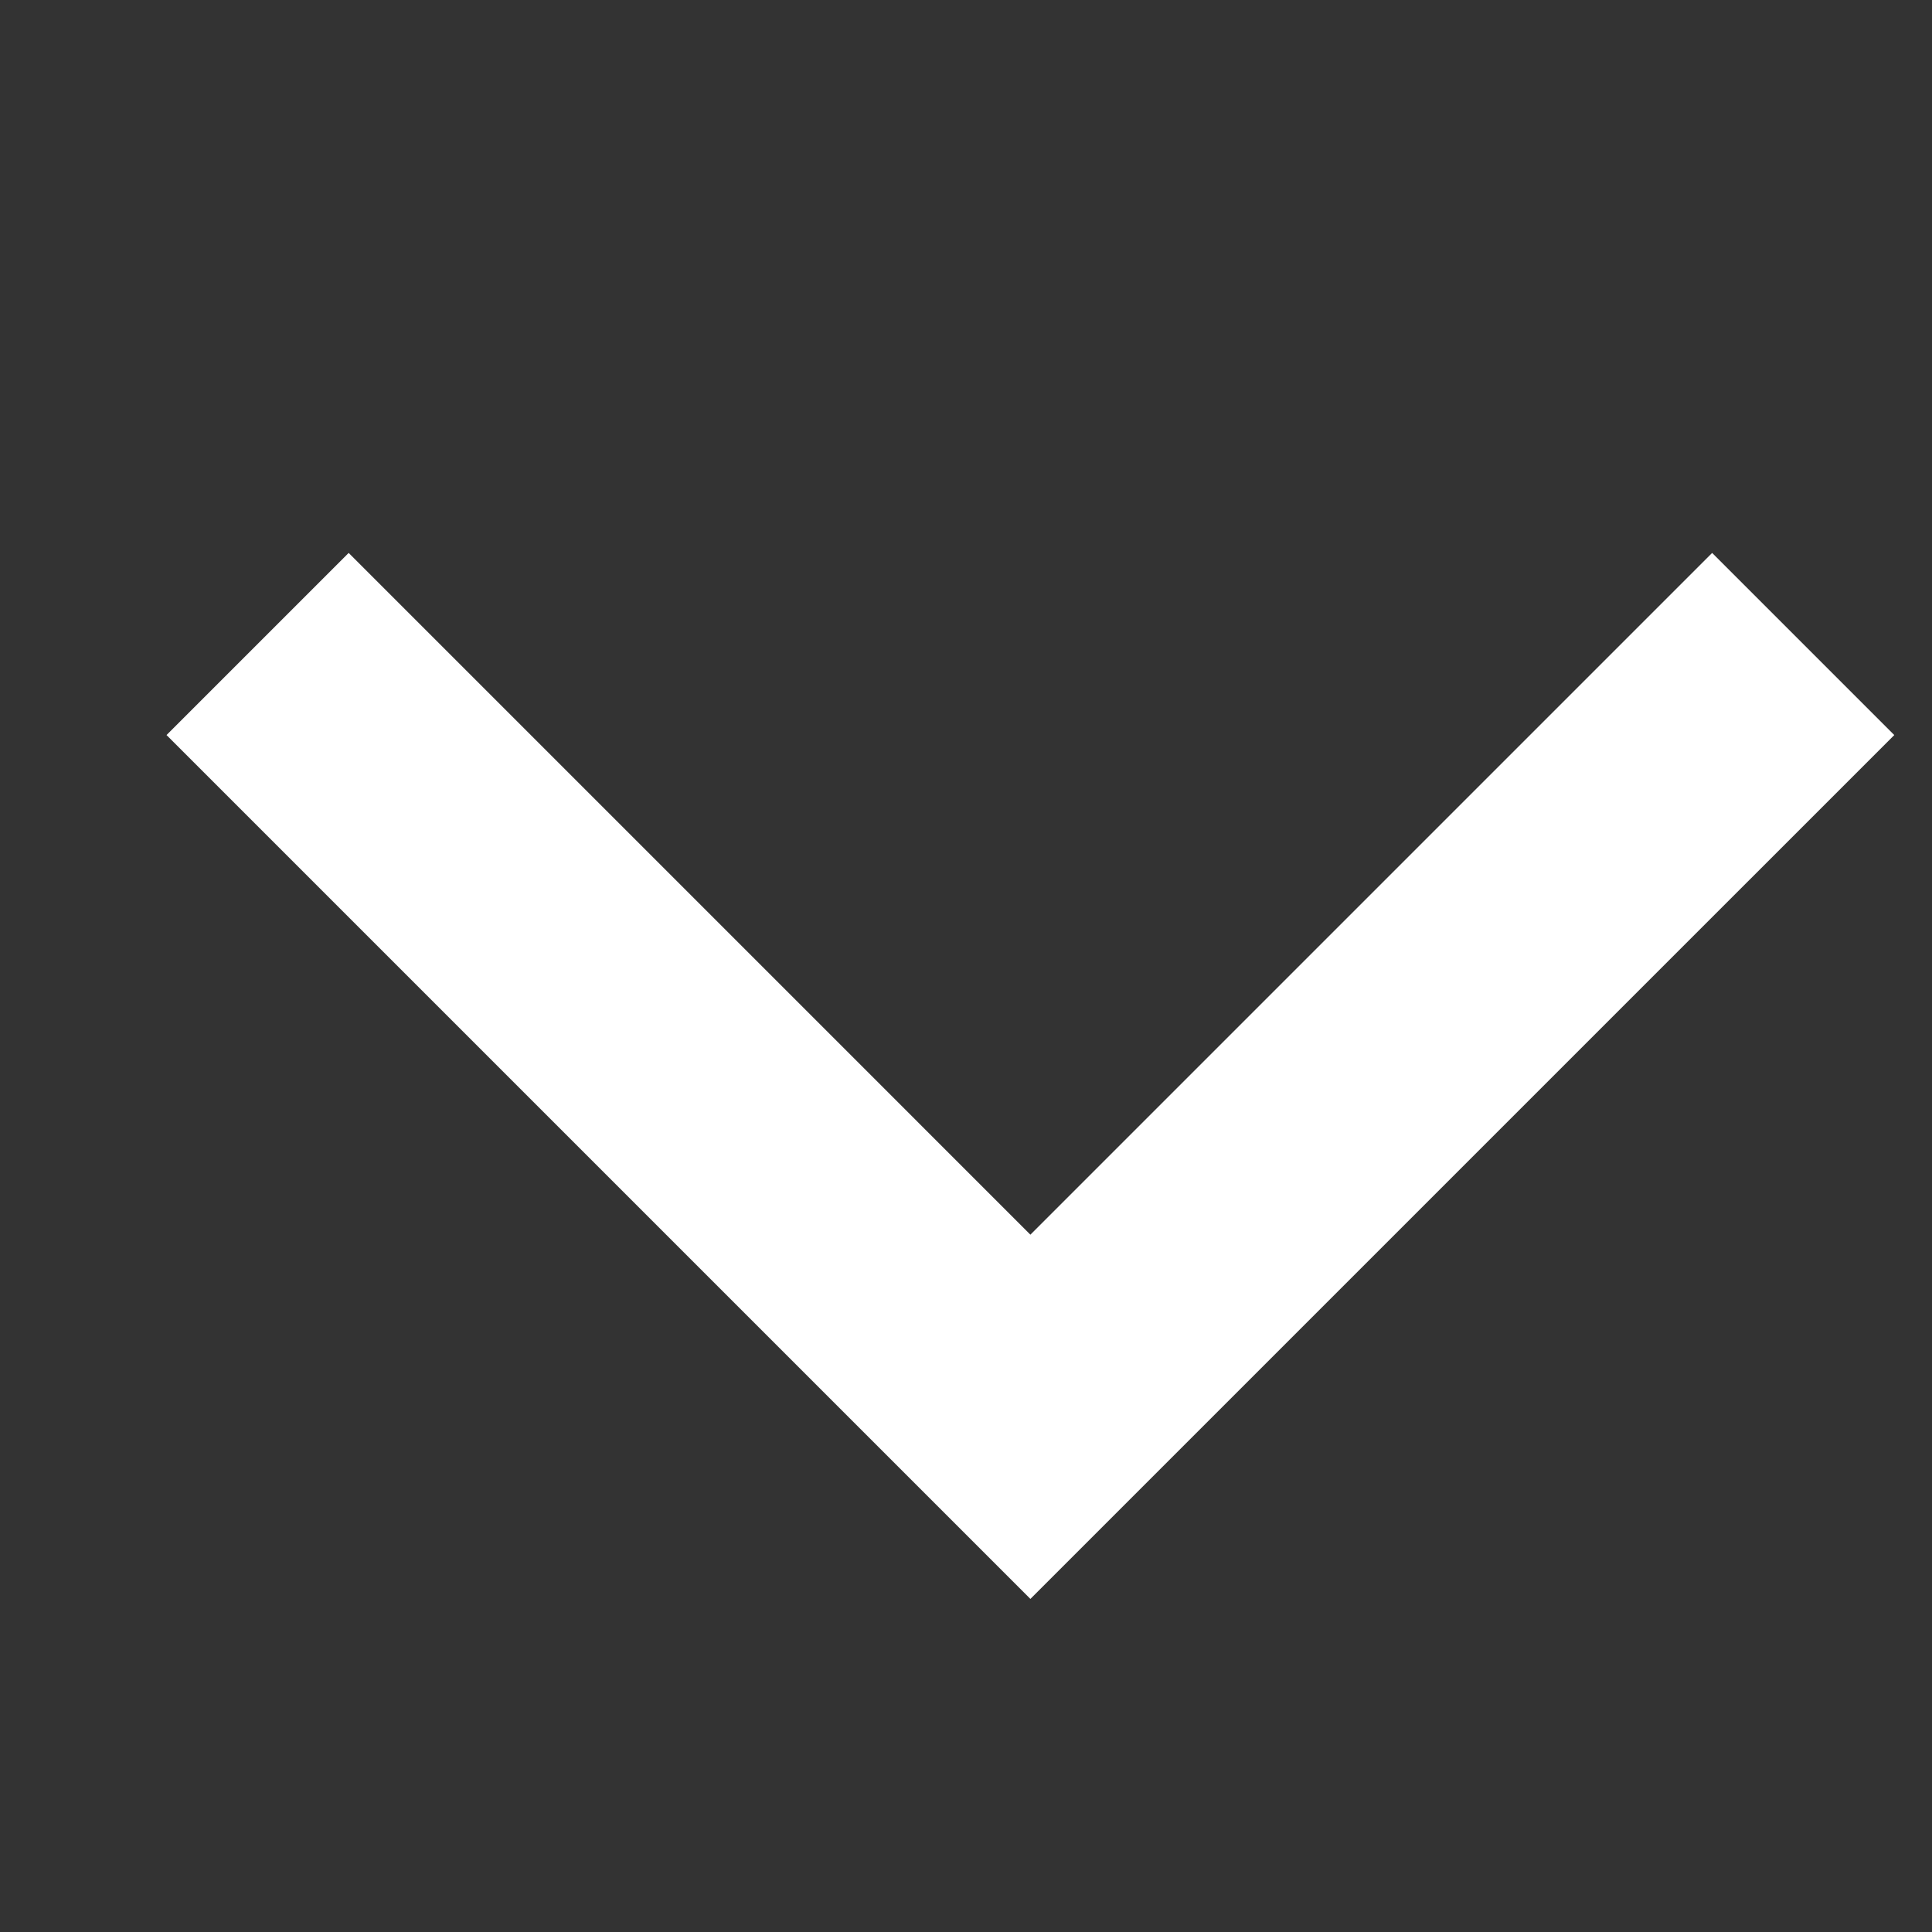 <svg width="15" height="15" viewBox="0 0 15 15" xmlns="http://www.w3.org/2000/svg">
    <rect x="0" y="0" width="15" height="15" fill="#333333" stroke="none"/>
    <path d="m8 9.586 5.293-5.293 1.414 1.414L8 12.414 1.293 5.707l1.414-1.414z" fill="#FFF" fill-rule="nonzero"/>
</svg>
